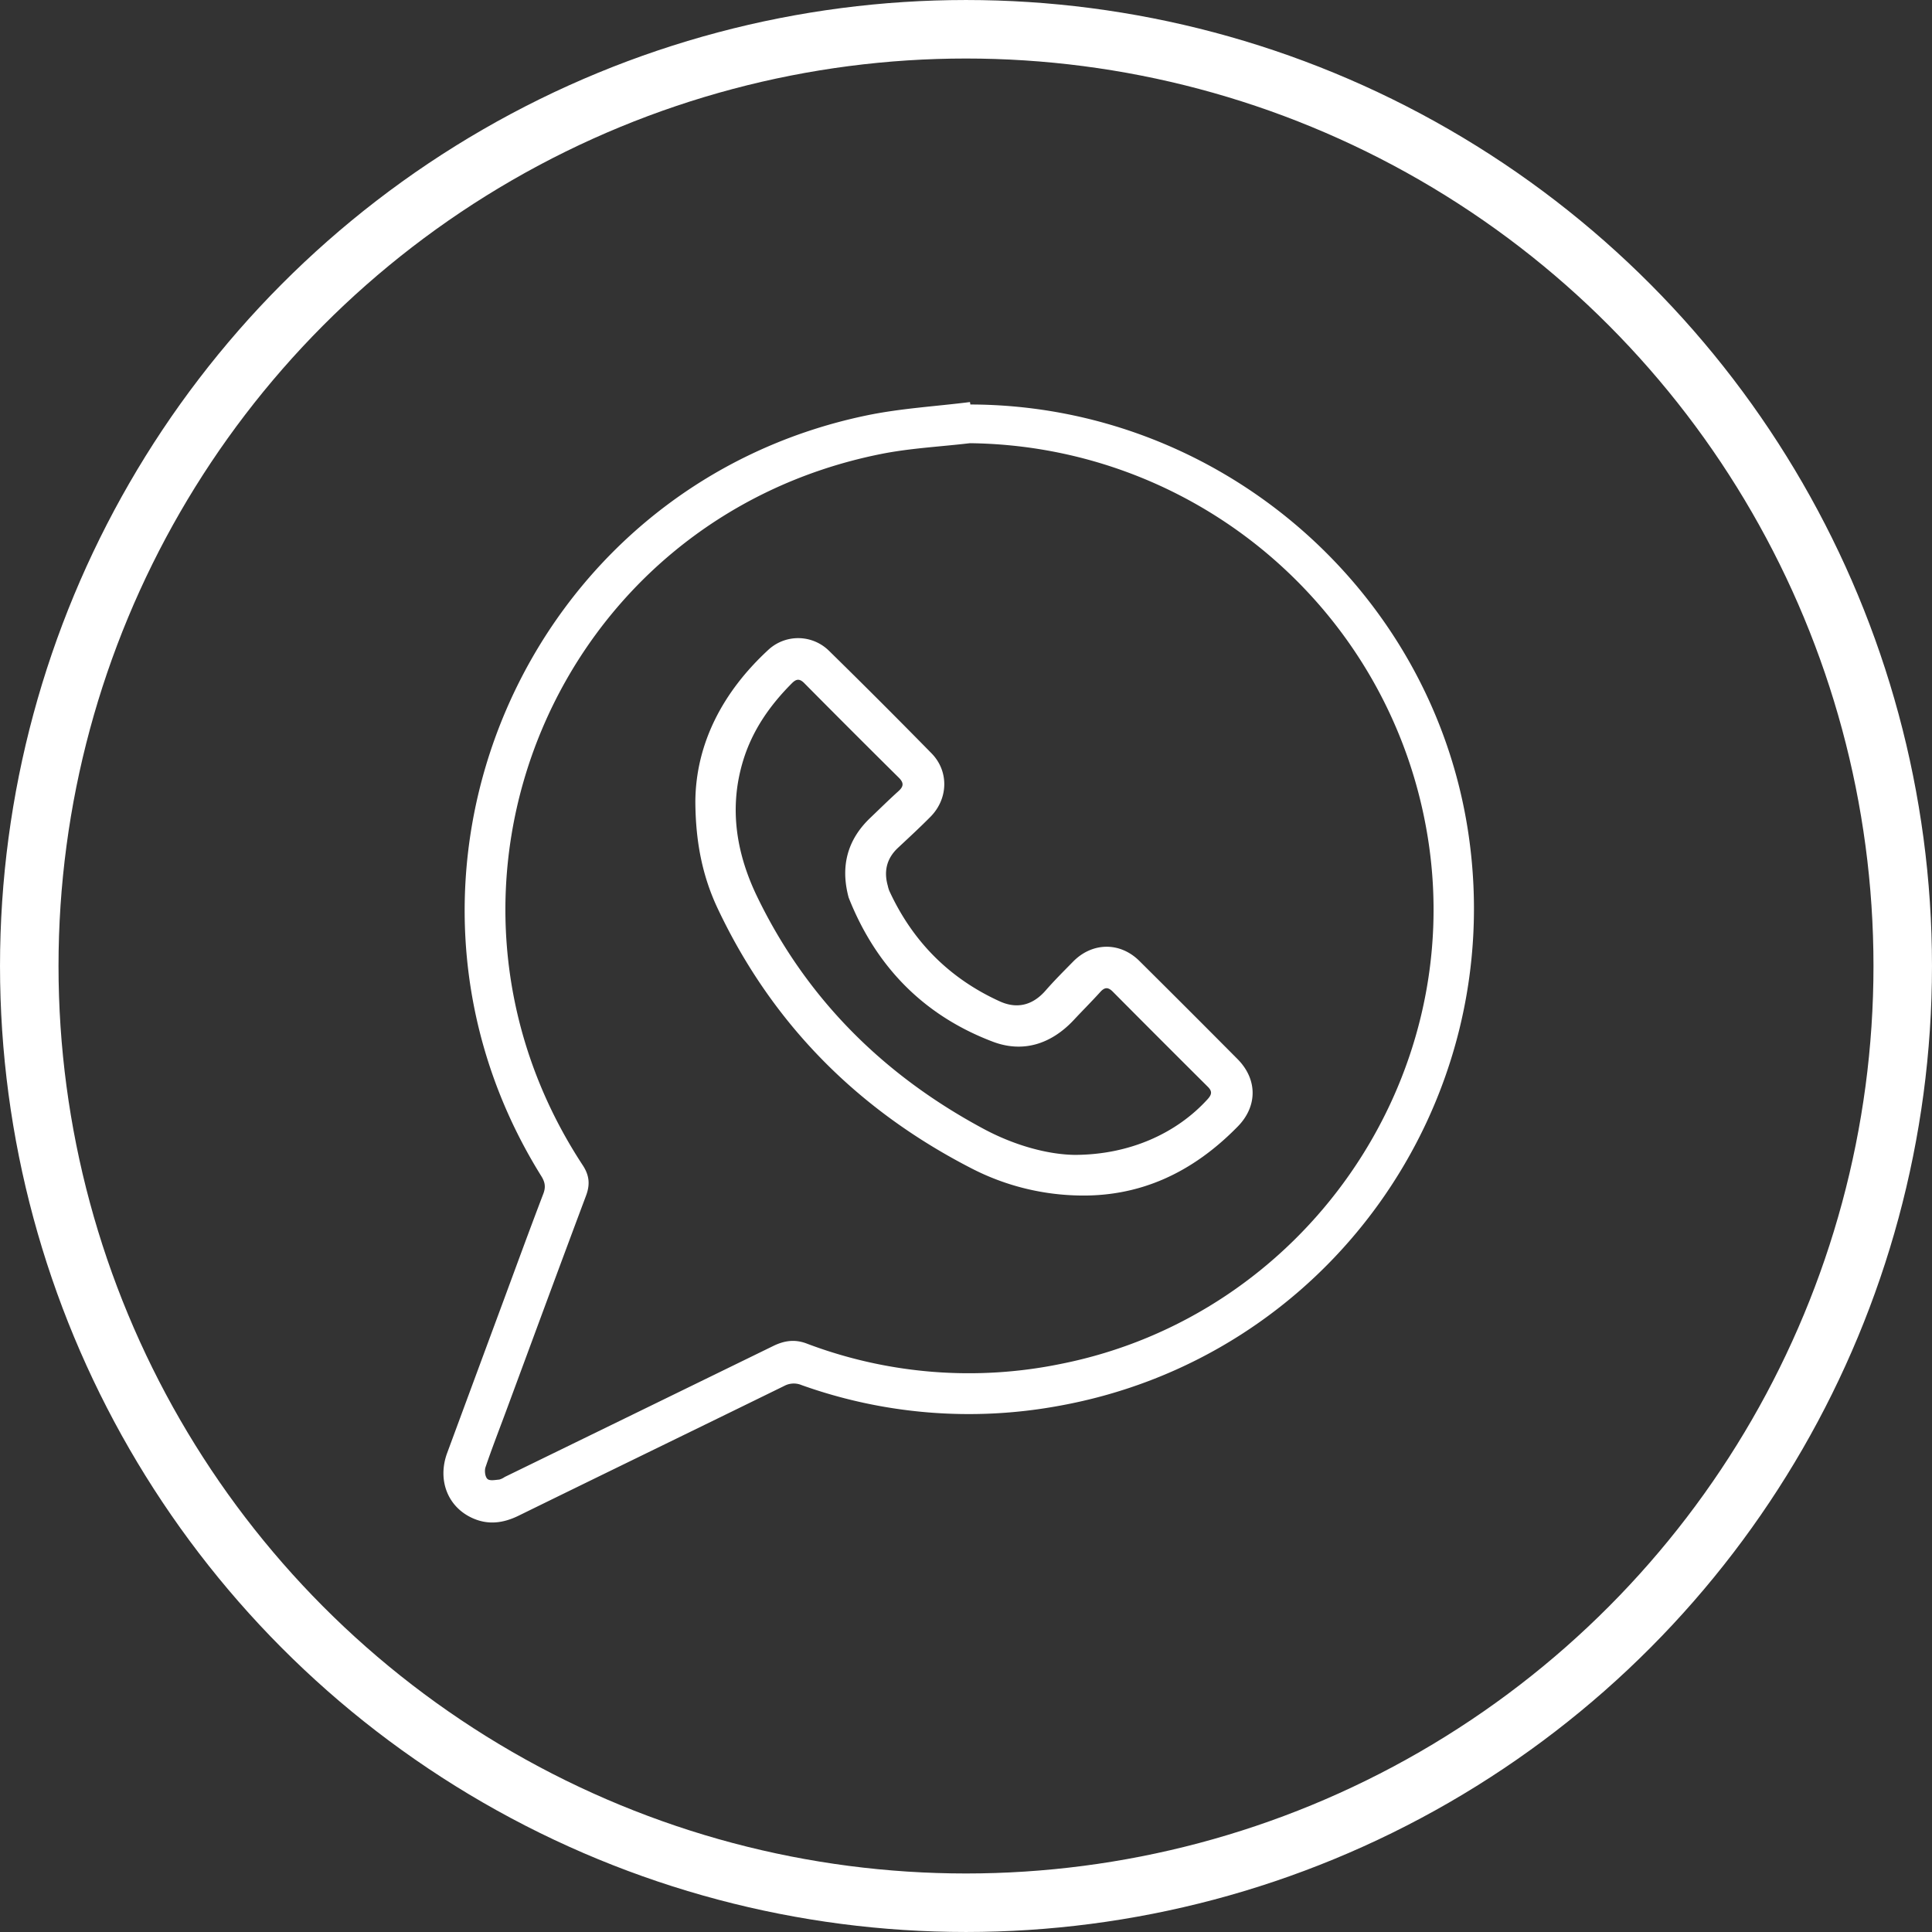 <svg xmlns="http://www.w3.org/2000/svg" viewBox="0 0 863.52 863.52">
  <rect x="0" y="0" width="863.52" height="863.52" fill="#333333" stroke="none"/>
  <defs>
    <style>
      .cls-1 {
        fill: #fff;
      }

      .cls-2 {
        fill: none;
        stroke: #fff;
        stroke-miterlimit: 10;
        stroke-width: 26.15px;
      }
    </style>
  </defs>
  <g id="Vrstva_2" data-name="Vrstva 2">
    <g id="Vrstva_1-2" data-name="Vrstva 1">
      <path class="cls-1" d="M433.71,180.79C544.9,181,640.42,263.48,656.4,373.15,674,494.06,592.84,607.08,472.81,628.44a222.19,222.19,0,0,1-114.58-9.38,9,9,0,0,0-7.69.38c-39.55,19.38-79.18,38.61-118.73,58-6.82,3.34-13.59,4.27-20.61,1.1-11.14-5-15.79-17.08-11.32-29.17q12.63-34.18,25.29-68.36c5.85-15.81,11.63-31.65,17.65-47.39,1.16-3,.82-5.21-.87-7.93-82.91-133-8-308.25,145.59-340.06,15.1-3.12,30.67-4,46-5.93Zm-.2,17.3c-13.26,1.57-26.71,2.22-39.76,4.83C248.33,232,179.22,396.89,260.42,520.75c3,4.54,3.4,8.63,1.51,13.67-12,32-23.8,64.06-35.67,96.11-3.11,8.4-6.37,16.75-9.25,25.23-.53,1.56-.21,4.28.85,5.26s3.48.43,5.29.29a8.07,8.07,0,0,0,2.45-1.17q60-29.25,120-58.54c4.88-2.39,9.57-3.11,14.86-1.13a204.46,204.46,0,0,0,113.46,9.18C582.6,588.16,655.81,483,638.1,373.91,621.76,273.24,535.3,199.29,433.51,198.09Z"/>
      <path class="cls-1" d="M310.79,358.23c.2-25.82,12.2-49,32.78-67.93a19.62,19.62,0,0,1,27,.62q23.12,22.68,45.79,45.79c7.84,8,7.49,20.3-.47,28.35-4.7,4.75-9.62,9.29-14.51,13.86-5.08,4.75-6.43,10.44-4.57,17a14.41,14.41,0,0,0,.64,2.18c10.37,22.57,26.8,39.19,49.39,49.46,7.77,3.53,14.76,1.75,20.51-4.85,3.9-4.47,8.11-8.66,12.26-12.89,8.56-8.74,21-8.92,29.65-.31q22,21.84,43.86,43.85c8.93,9,9,21,.18,30.06-20.08,20.55-44,32.08-73.25,30.85a109,109,0,0,1-45.53-11.9c-50.71-26-89.11-64.32-113.6-116C314.15,392.13,310.88,376.8,310.79,358.23ZM480.25,516.18c24.39,0,45.6-9.52,59.6-25,1.78-2,2-3.41.06-5.37q-21.33-21.22-42.54-42.58c-2.14-2.15-3.67-2-5.62.18-3.88,4.28-8,8.38-11.91,12.58-10.06,10.69-22.6,14.72-36.1,9.6-30.82-11.69-52.19-33.53-64.36-64.24-.05-.14-.1-.29-.14-.44-3.6-13.67-.59-25.53,9.75-35.37,4.19-4,8.29-8.05,12.58-11.92,2.31-2.08,2.51-3.68.19-6q-21.21-21-42.24-42.24c-2.13-2.15-3.6-2-5.64.07-9.8,9.84-17.55,20.94-21.67,34.33-6.54,21.25-3.11,41.76,6.26,61.1,22.1,45.65,56.52,79.7,101,103.59C453.28,511.92,468.21,516,480.25,516.18Z"/>
      <circle class="cls-2" cx="431.76" cy="431.76" r="418.68"/>
    </g>
  </g>
</svg>

